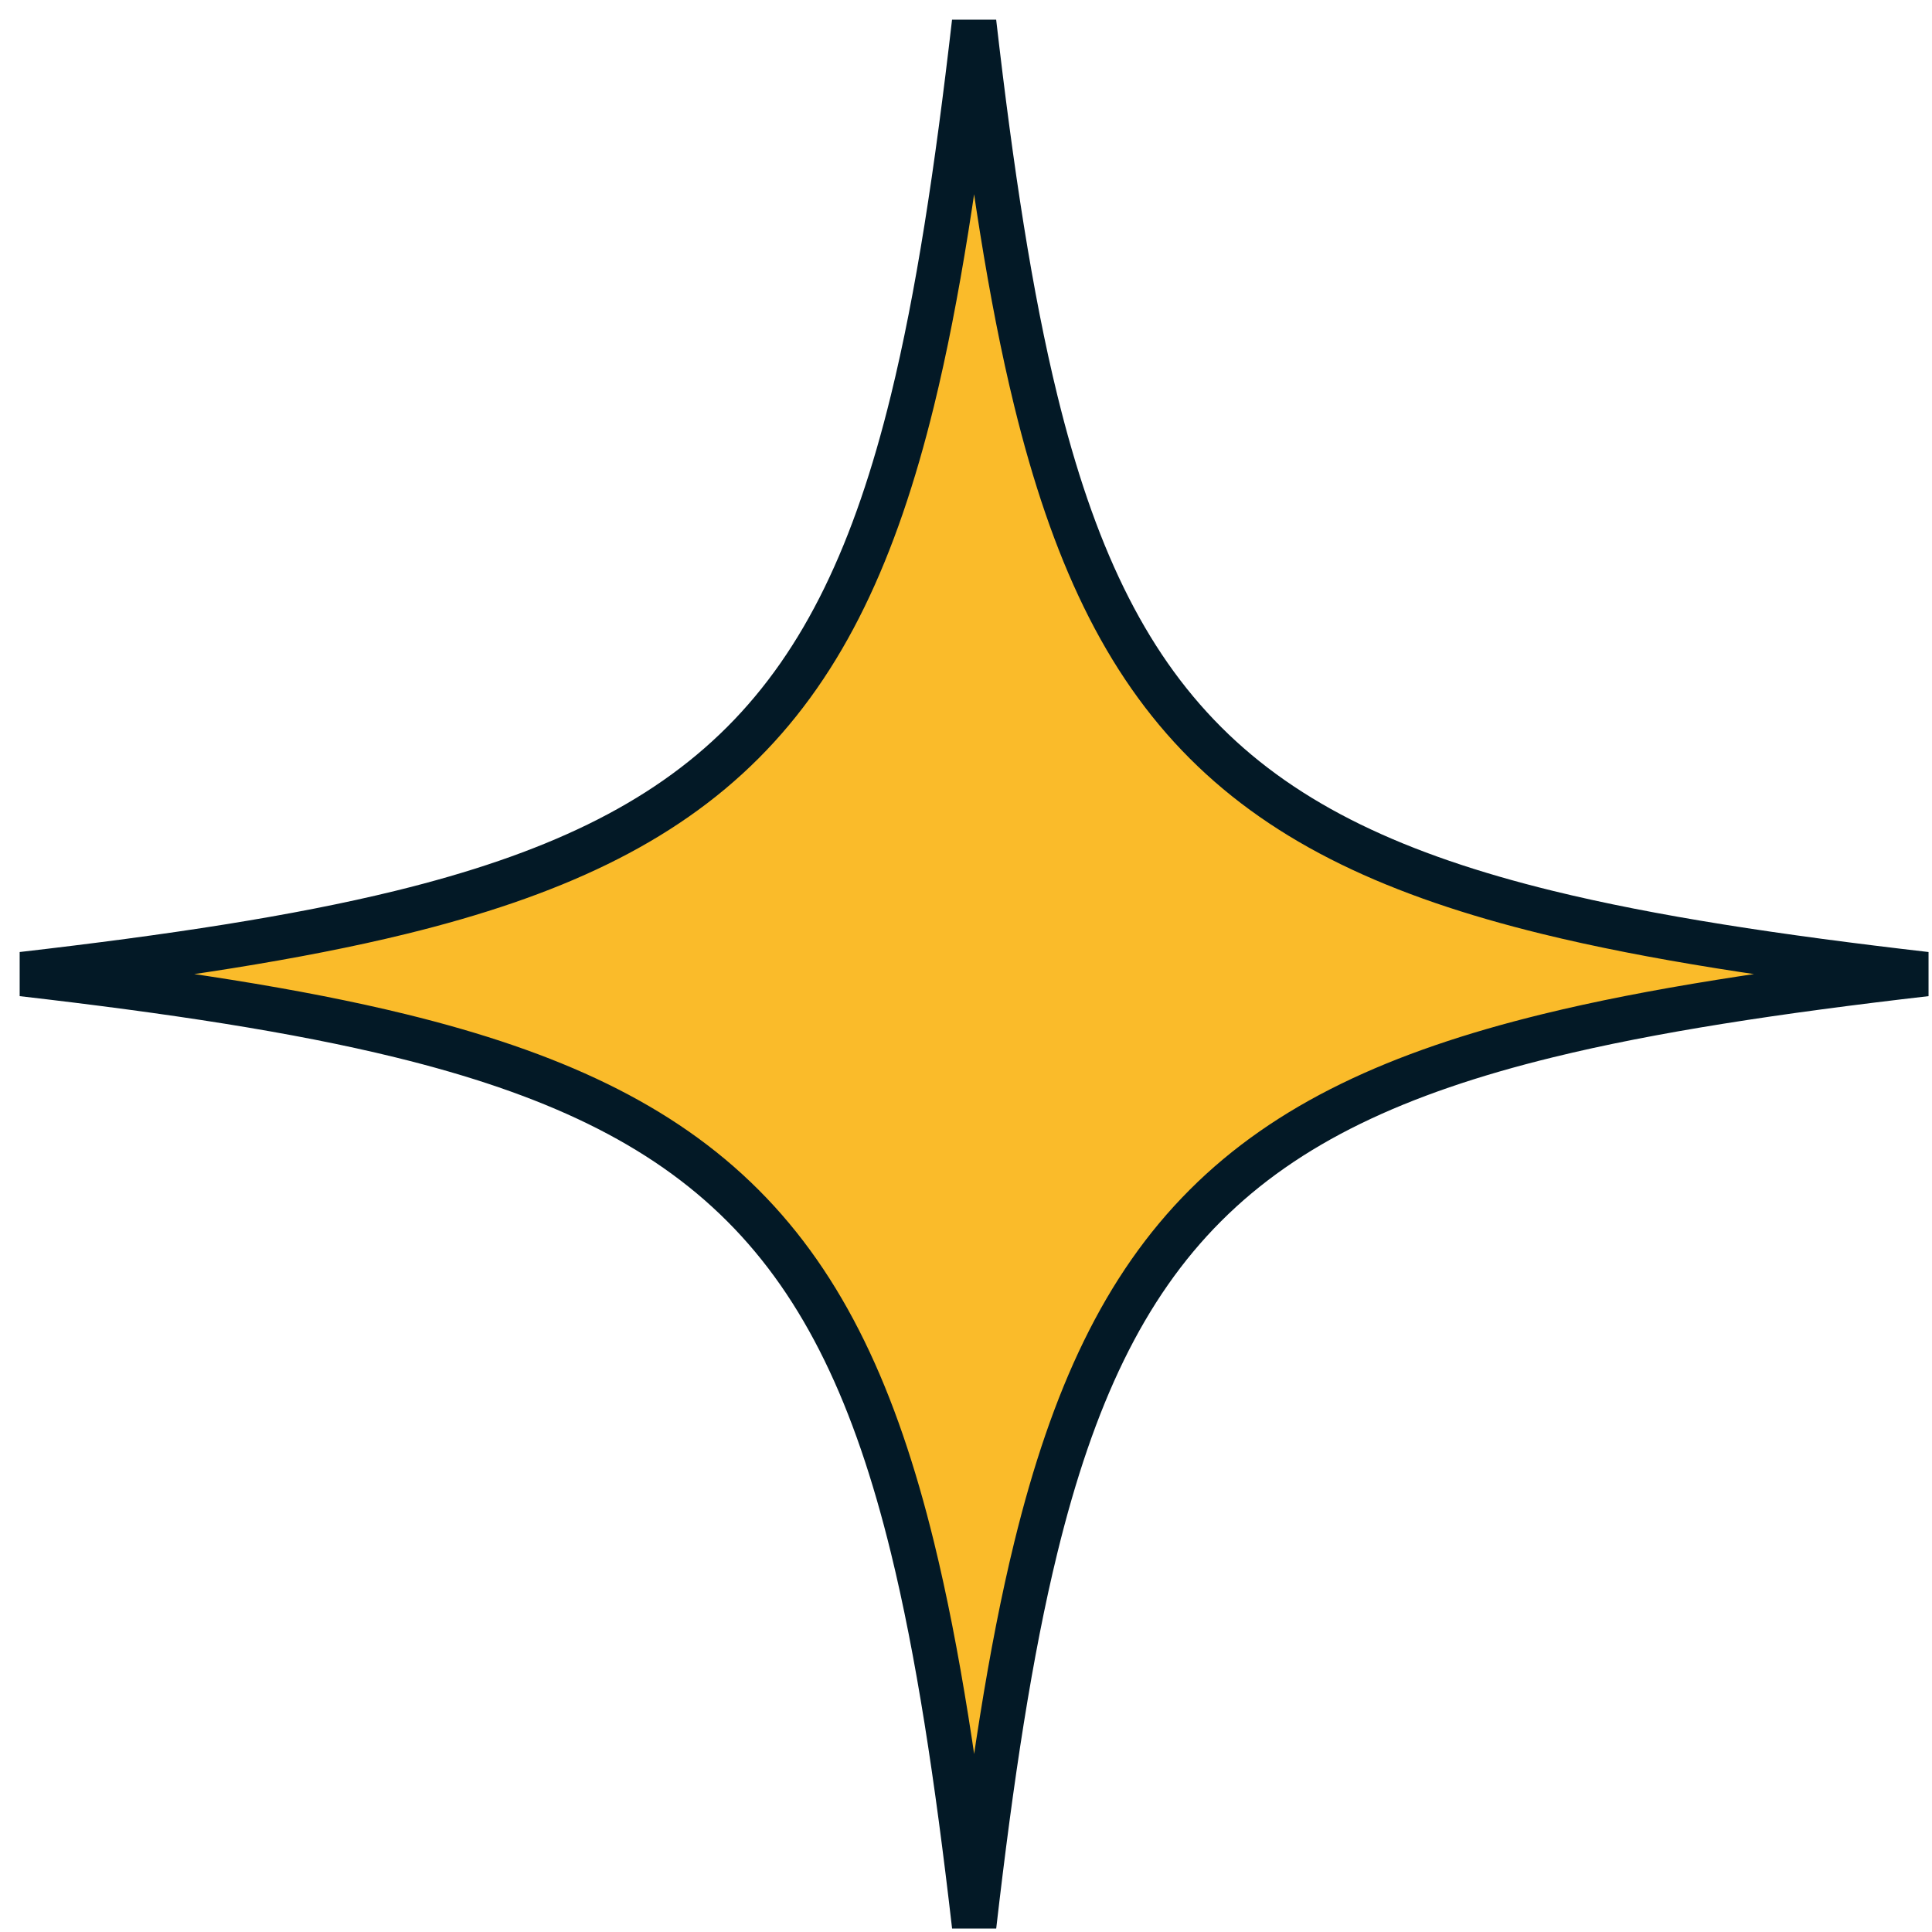 <svg width="87" height="87" viewBox="0 0 87 87" fill="none" xmlns="http://www.w3.org/2000/svg">
<path d="M18.047 46.643C13.351 45.492 7.736 44.64 1 43.864C7.736 43.088 13.351 42.236 18.047 41.086C24.811 39.428 29.768 37.127 33.448 33.447C37.128 29.767 39.429 24.81 41.087 18.046C42.238 13.35 43.089 7.735 43.865 1C44.641 7.735 45.493 13.35 46.644 18.046C48.301 24.81 50.603 29.767 54.283 33.447C57.962 37.127 62.919 39.428 69.684 41.086C74.379 42.236 79.995 43.088 86.73 43.864C79.996 44.64 74.38 45.492 69.685 46.642C62.921 48.3 57.964 50.601 54.284 54.281C50.604 57.961 48.303 62.918 46.645 69.682C45.495 74.378 44.643 79.994 43.867 86.729C43.091 79.994 42.239 74.378 41.088 69.682C39.43 62.918 37.128 57.962 33.448 54.282C29.768 50.602 24.811 48.301 18.047 46.643Z" fill="#FABB2A" stroke="#031926" stroke-width="2"/>
</svg>
